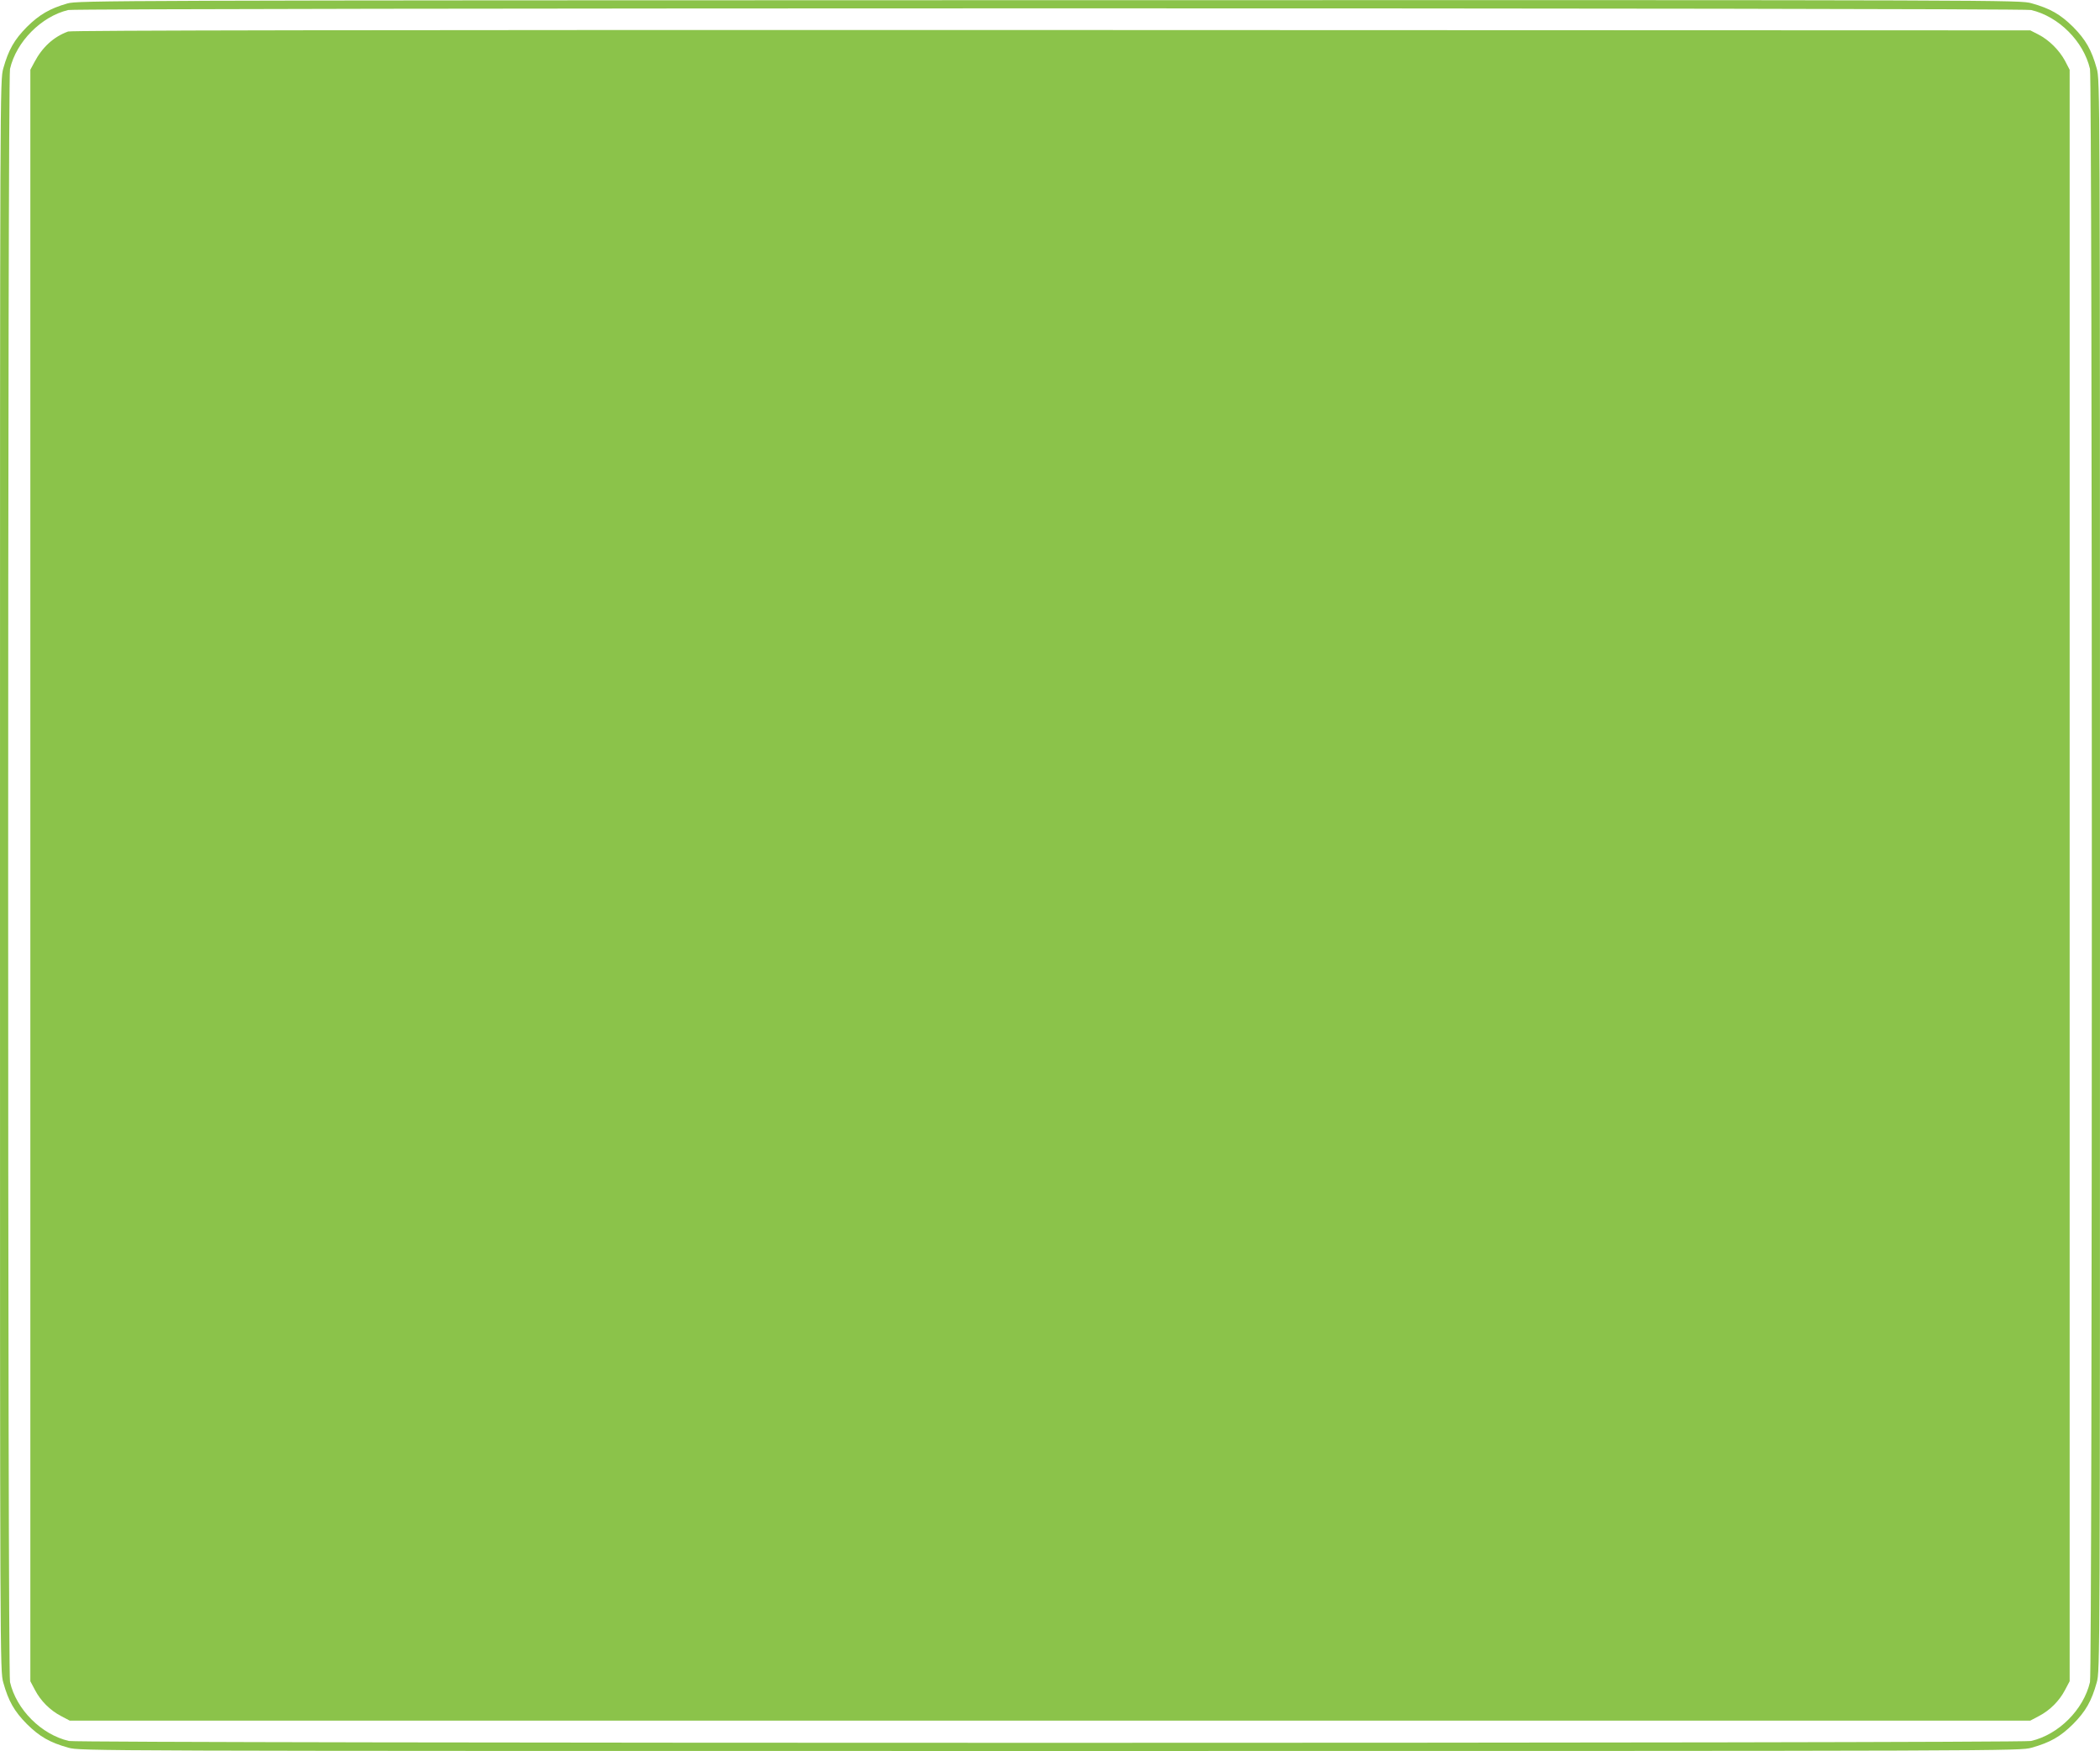 <?xml version="1.0" standalone="no"?>
<!DOCTYPE svg PUBLIC "-//W3C//DTD SVG 20010904//EN"
 "http://www.w3.org/TR/2001/REC-SVG-20010904/DTD/svg10.dtd">
<svg version="1.0" xmlns="http://www.w3.org/2000/svg"
 width="1280pt" height="1067pt" viewBox="0 0 1280 1067"
 preserveAspectRatio="xMidYMid meet">
<g transform="translate(0,1067) scale(0.1,-0.1)"
fill="#8bc34a" stroke="none">
<path d="M411 10649 c-108 -31 -171 -68 -247 -143 -77 -78 -112 -139 -144
-253 -20 -72 -20 -99 -20 -4918 0 -4819 0 -4846 20 -4918 32 -114 67 -175 144
-253 78 -77 139 -112 253 -144 72 -20 98 -20 5983 -20 5885 0 5911 0 5983 20
114 32 175 67 253 144 77 78 112 139 144 253 20 72 20 99 20 4918 0 4819 0
4846 -20 4918 -32 114 -67 175 -144 253 -78 77 -139 112 -253 144 -72 20 -97
20 -5990 19 -5734 -1 -5920 -2 -5982 -20z m11969 -40 c168 -39 320 -191 359
-359 15 -63 15 -9767 0 -9830 -39 -168 -191 -320 -359 -359 -63 -15 -11897
-15 -11960 0 -168 39 -320 191 -359 359 -15 63 -15 9767 0 9830 38 166 191
320 355 359 57 13 11906 14 11964 0z"/>
<path d="M415 10478 c-88 -32 -157 -95 -206 -188 l-24 -45 0 -4910 0 -4910 28
-53 c35 -67 92 -124 159 -159 l53 -28 5975 0 5975 0 53 28 c67 35 124 92 159
159 l28 53 0 4910 0 4910 -28 54 c-35 65 -98 128 -163 161 l-49 25 -5965 2
c-4224 1 -5974 -2 -5995 -9z"/>
</g>
</svg>
